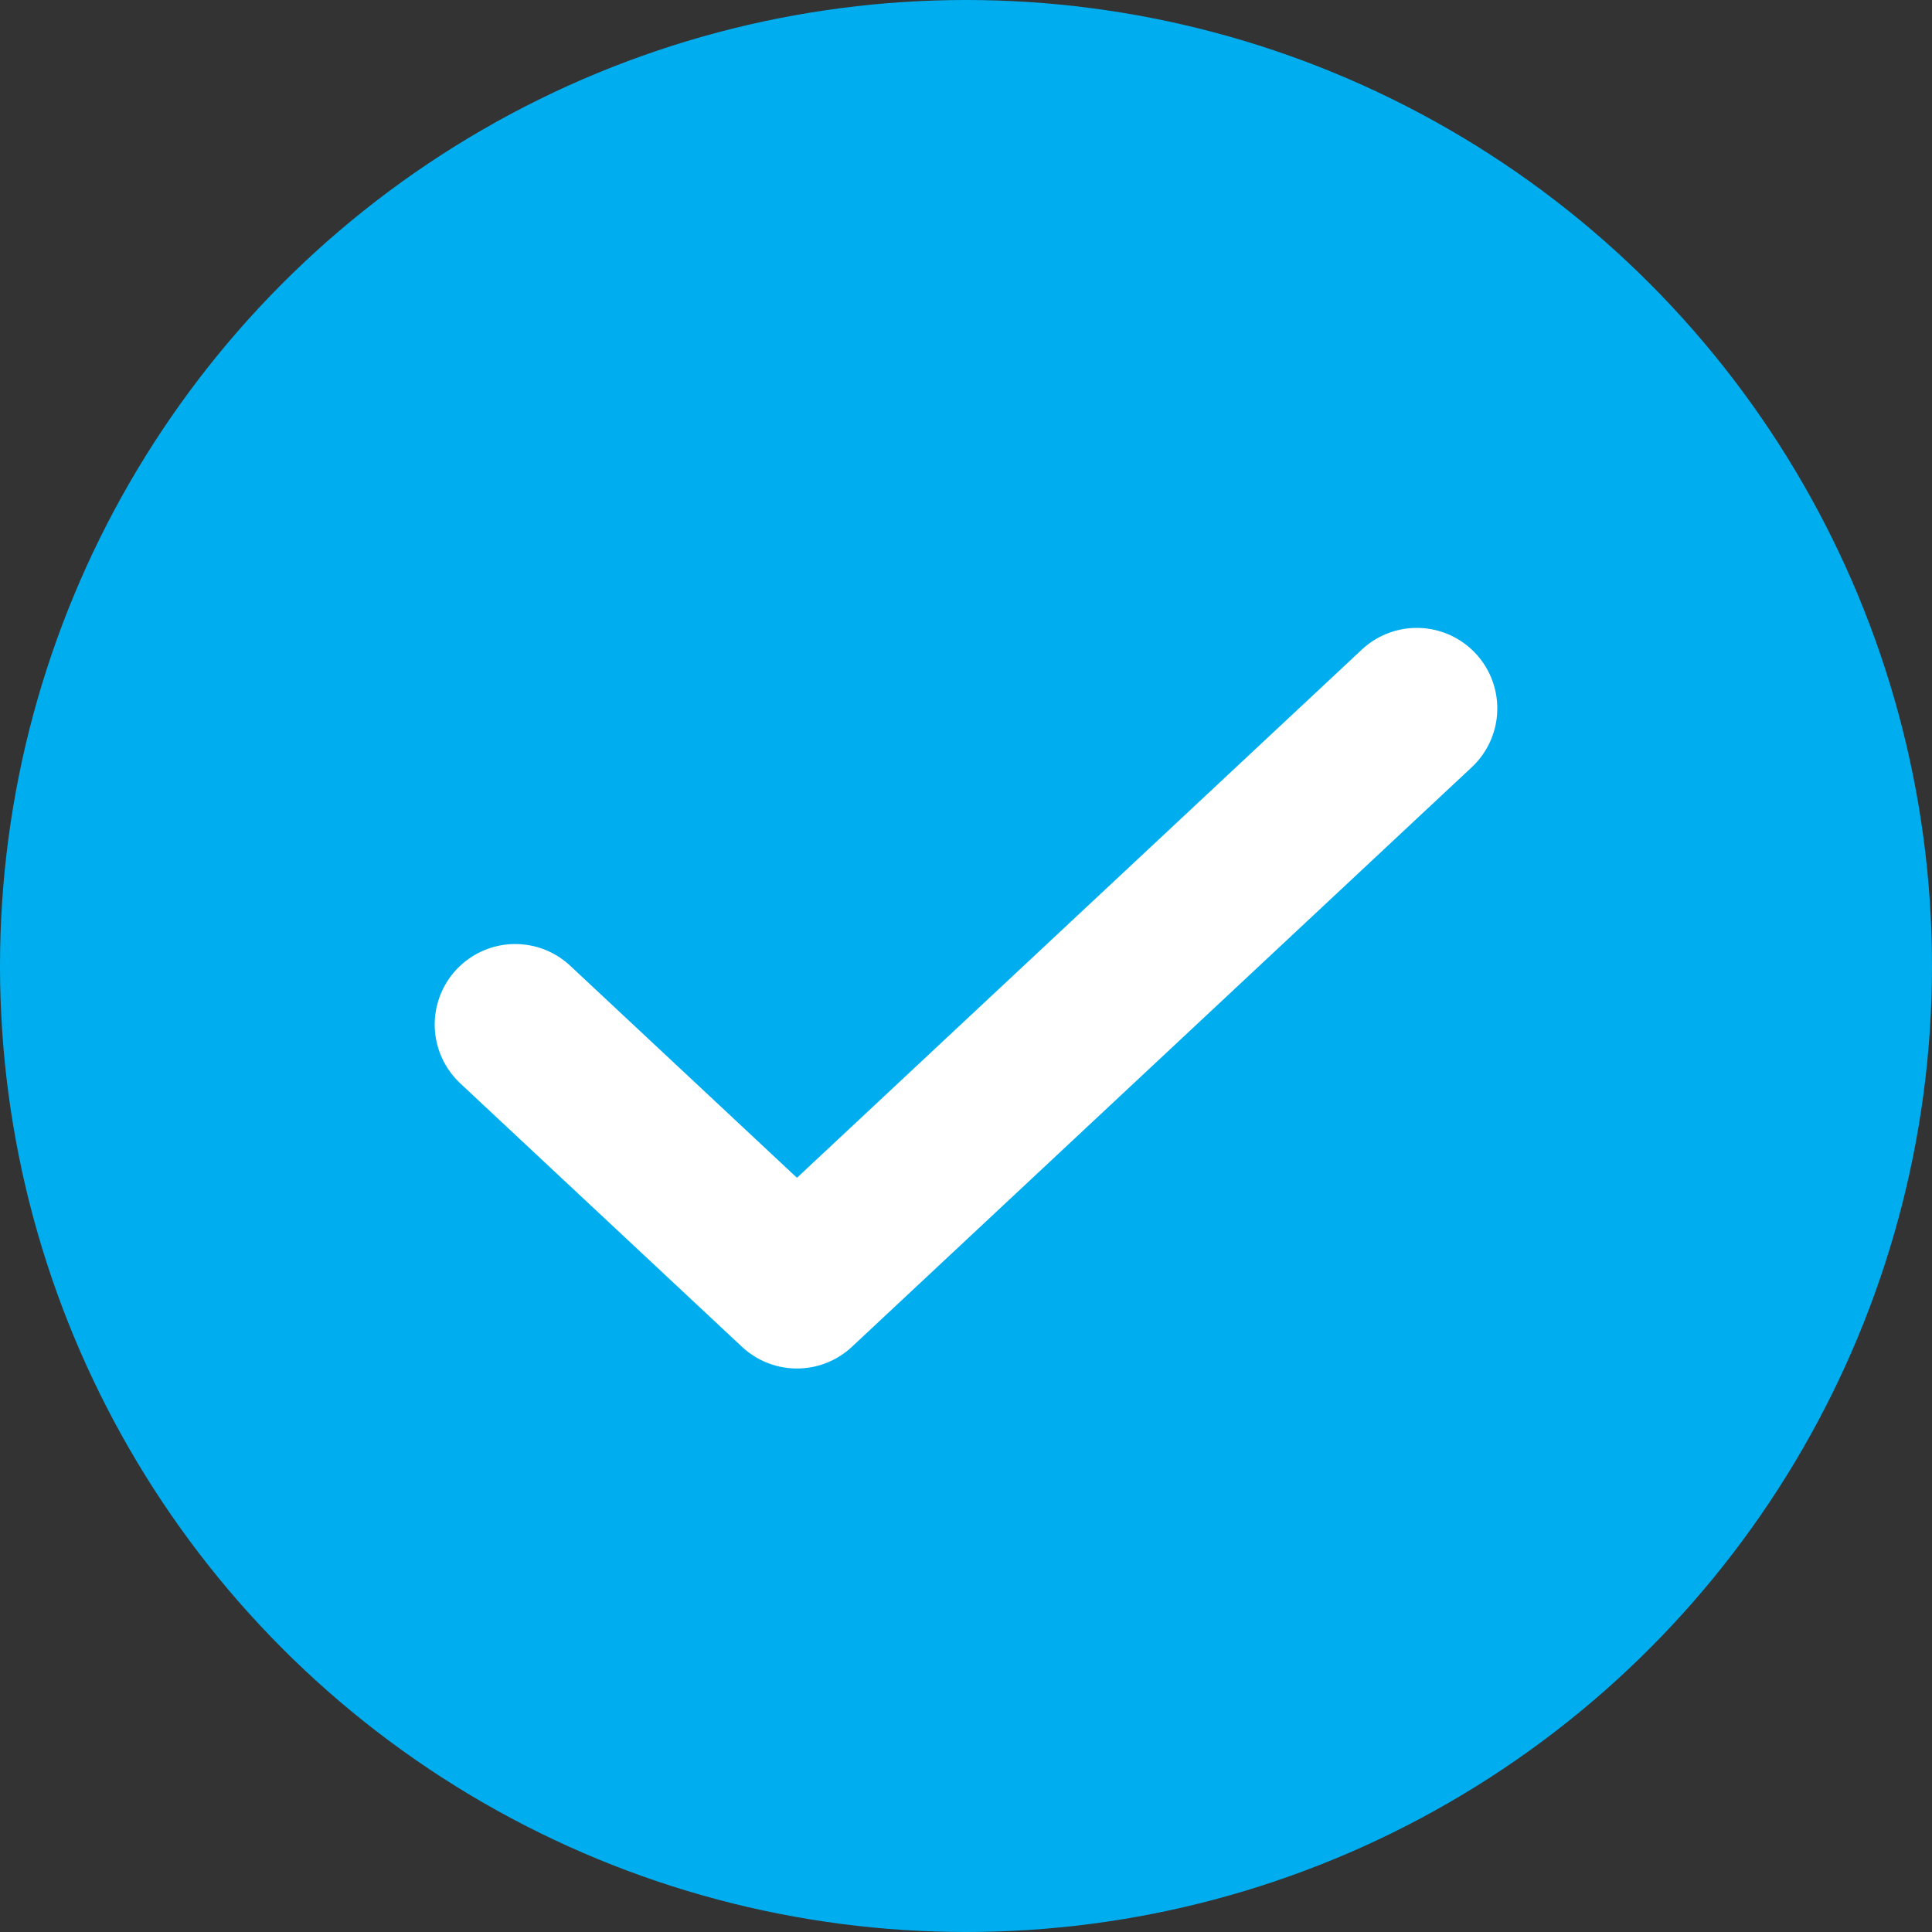 <svg width="24" height="24" viewBox="0 0 24 24" fill="none" xmlns="http://www.w3.org/2000/svg">
<rect x="0" y="0" width="24" height="24" fill="#333333" stroke="none"/>
<circle cx="12" cy="12" r="12" fill="#00AEEF"/>
<path d="M17.6 8.8L9.9 16L6.4 12.727" stroke="white" stroke-width="2" stroke-linecap="round" stroke-linejoin="round"/>
</svg>
